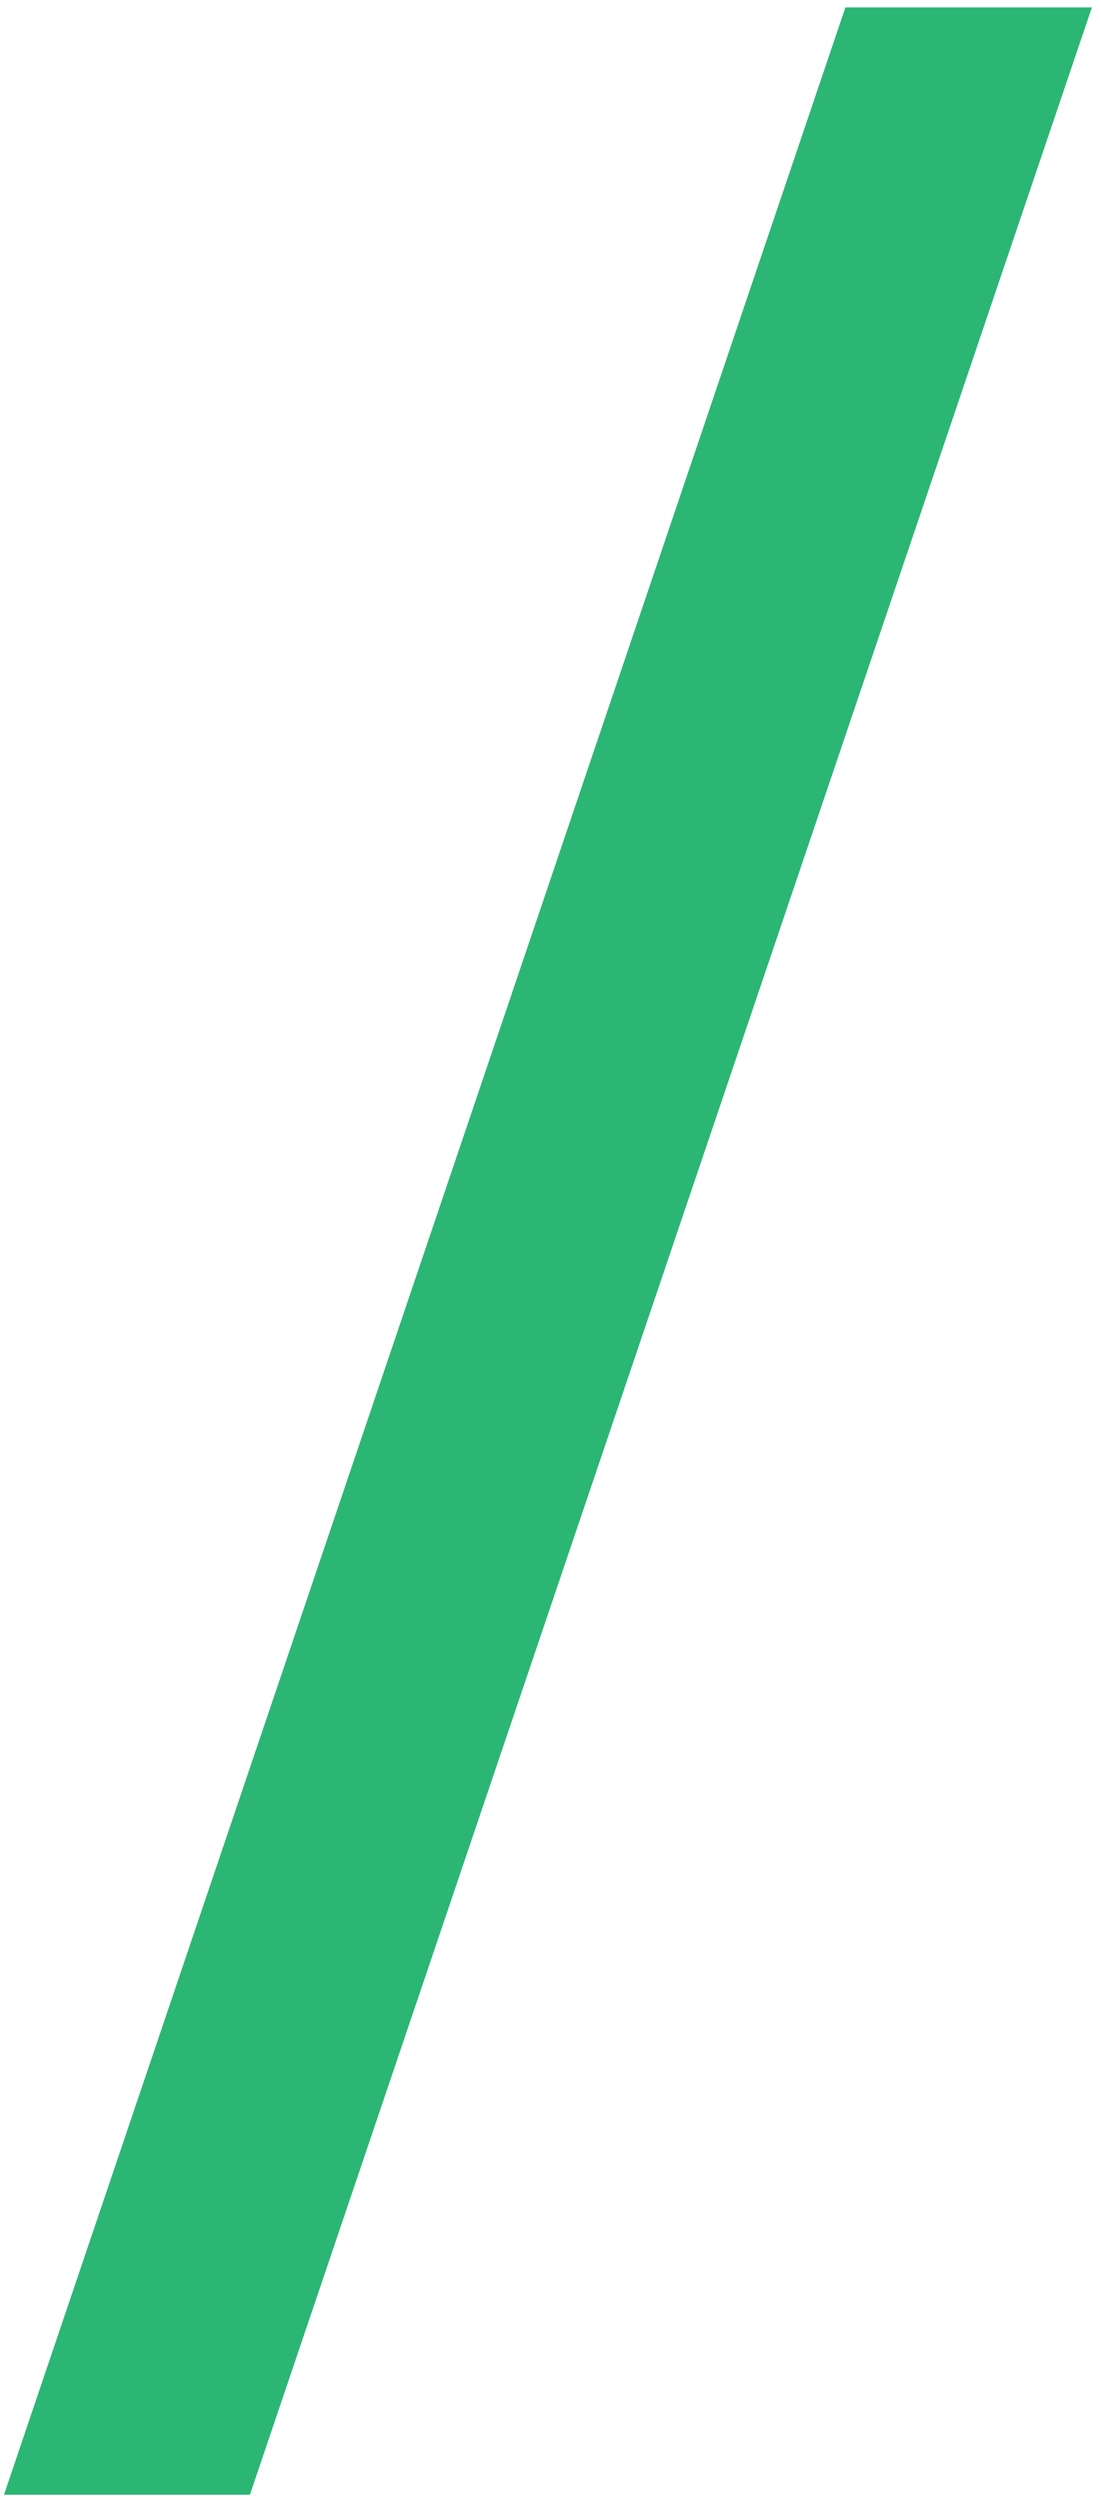 <svg id="Layer_1" data-name="Layer 1" xmlns="http://www.w3.org/2000/svg" viewBox="0 0 19.34 43.9"><defs><style>.cls-1{fill:#2bb674;opacity:1;isolation:isolate;}</style></defs><path id="Path_2592" data-name="Path 2592" class="cls-1" d="M14.85.13h4.33L4.39,43.81H.07Z"/></svg>